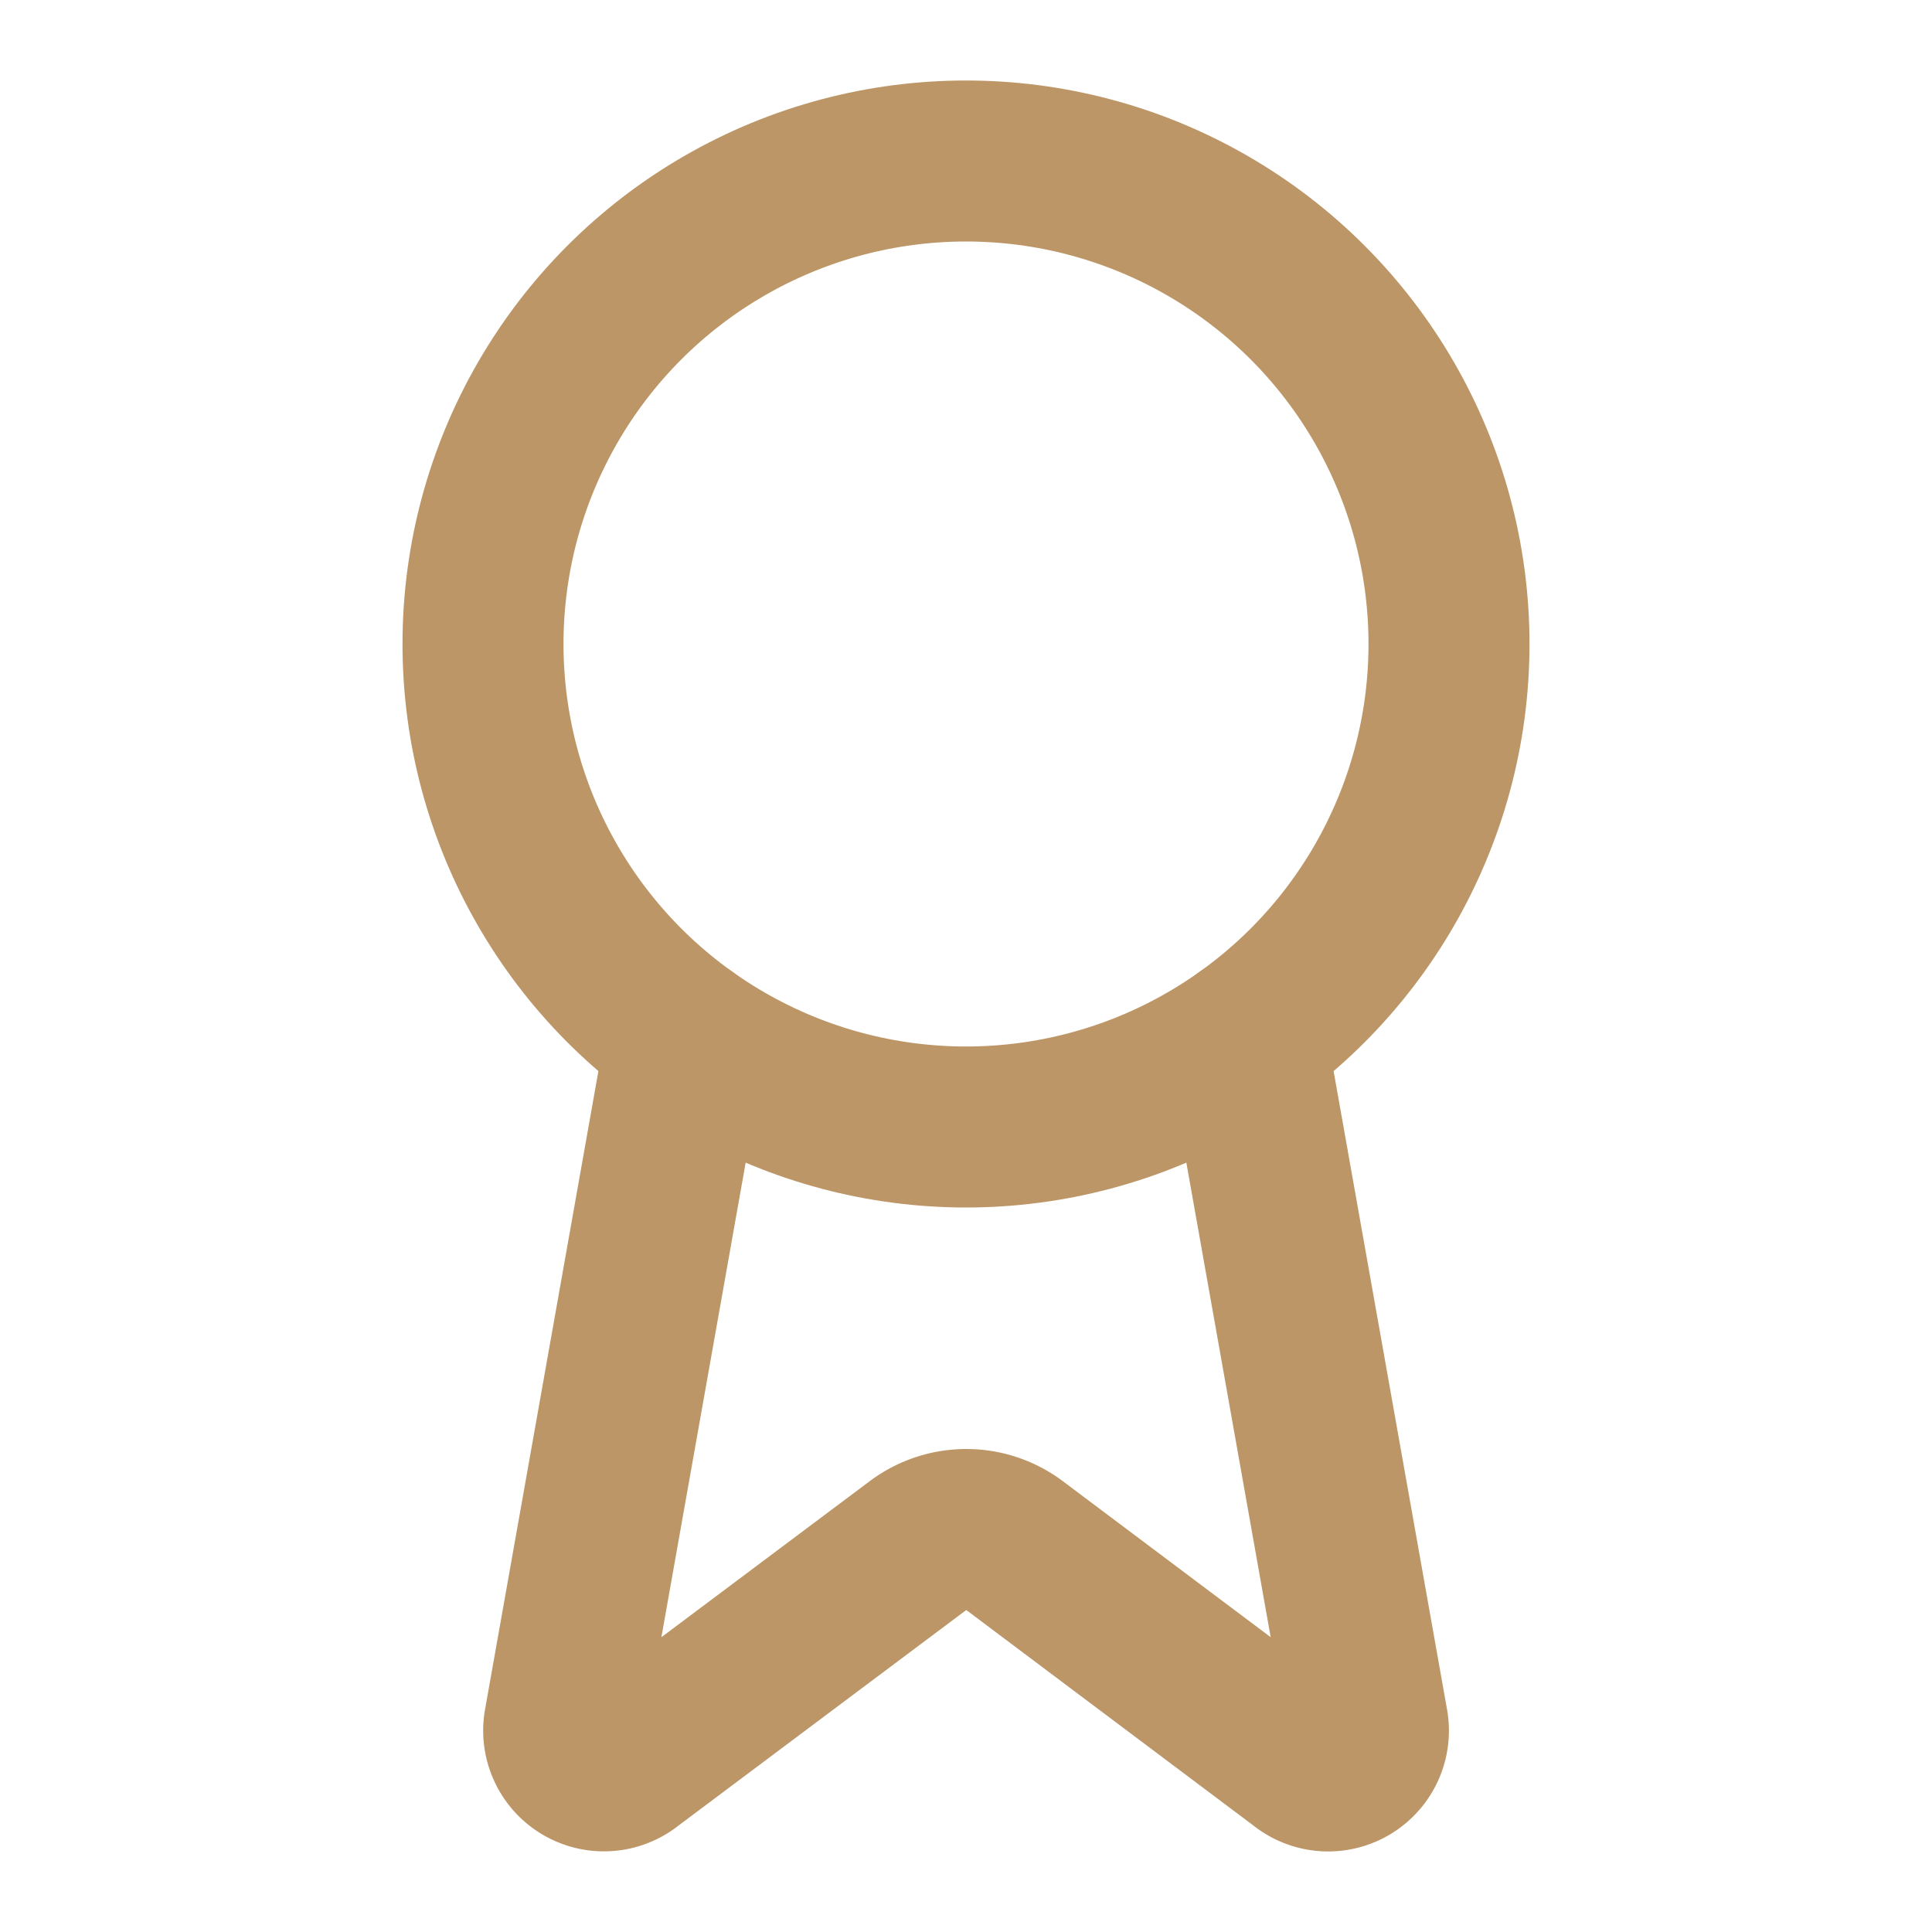 <svg xmlns="http://www.w3.org/2000/svg" viewBox="0 0 24 24" fill="none" stroke="#BC9666" stroke-width="2" stroke-linecap="round" stroke-linejoin="round" class="lucide lucide-award w-10 h-10 text-primary mb-4"><path d="m15.477 12.89 1.515 8.526a.5.5 0 0 1-.81.47l-3.58-2.687a1 1 0 0 0-1.197 0l-3.586 2.686a.5.5 0 0 1-.81-.469l1.514-8.526"></path><circle cx="12" cy="8" r="6"></circle></svg>